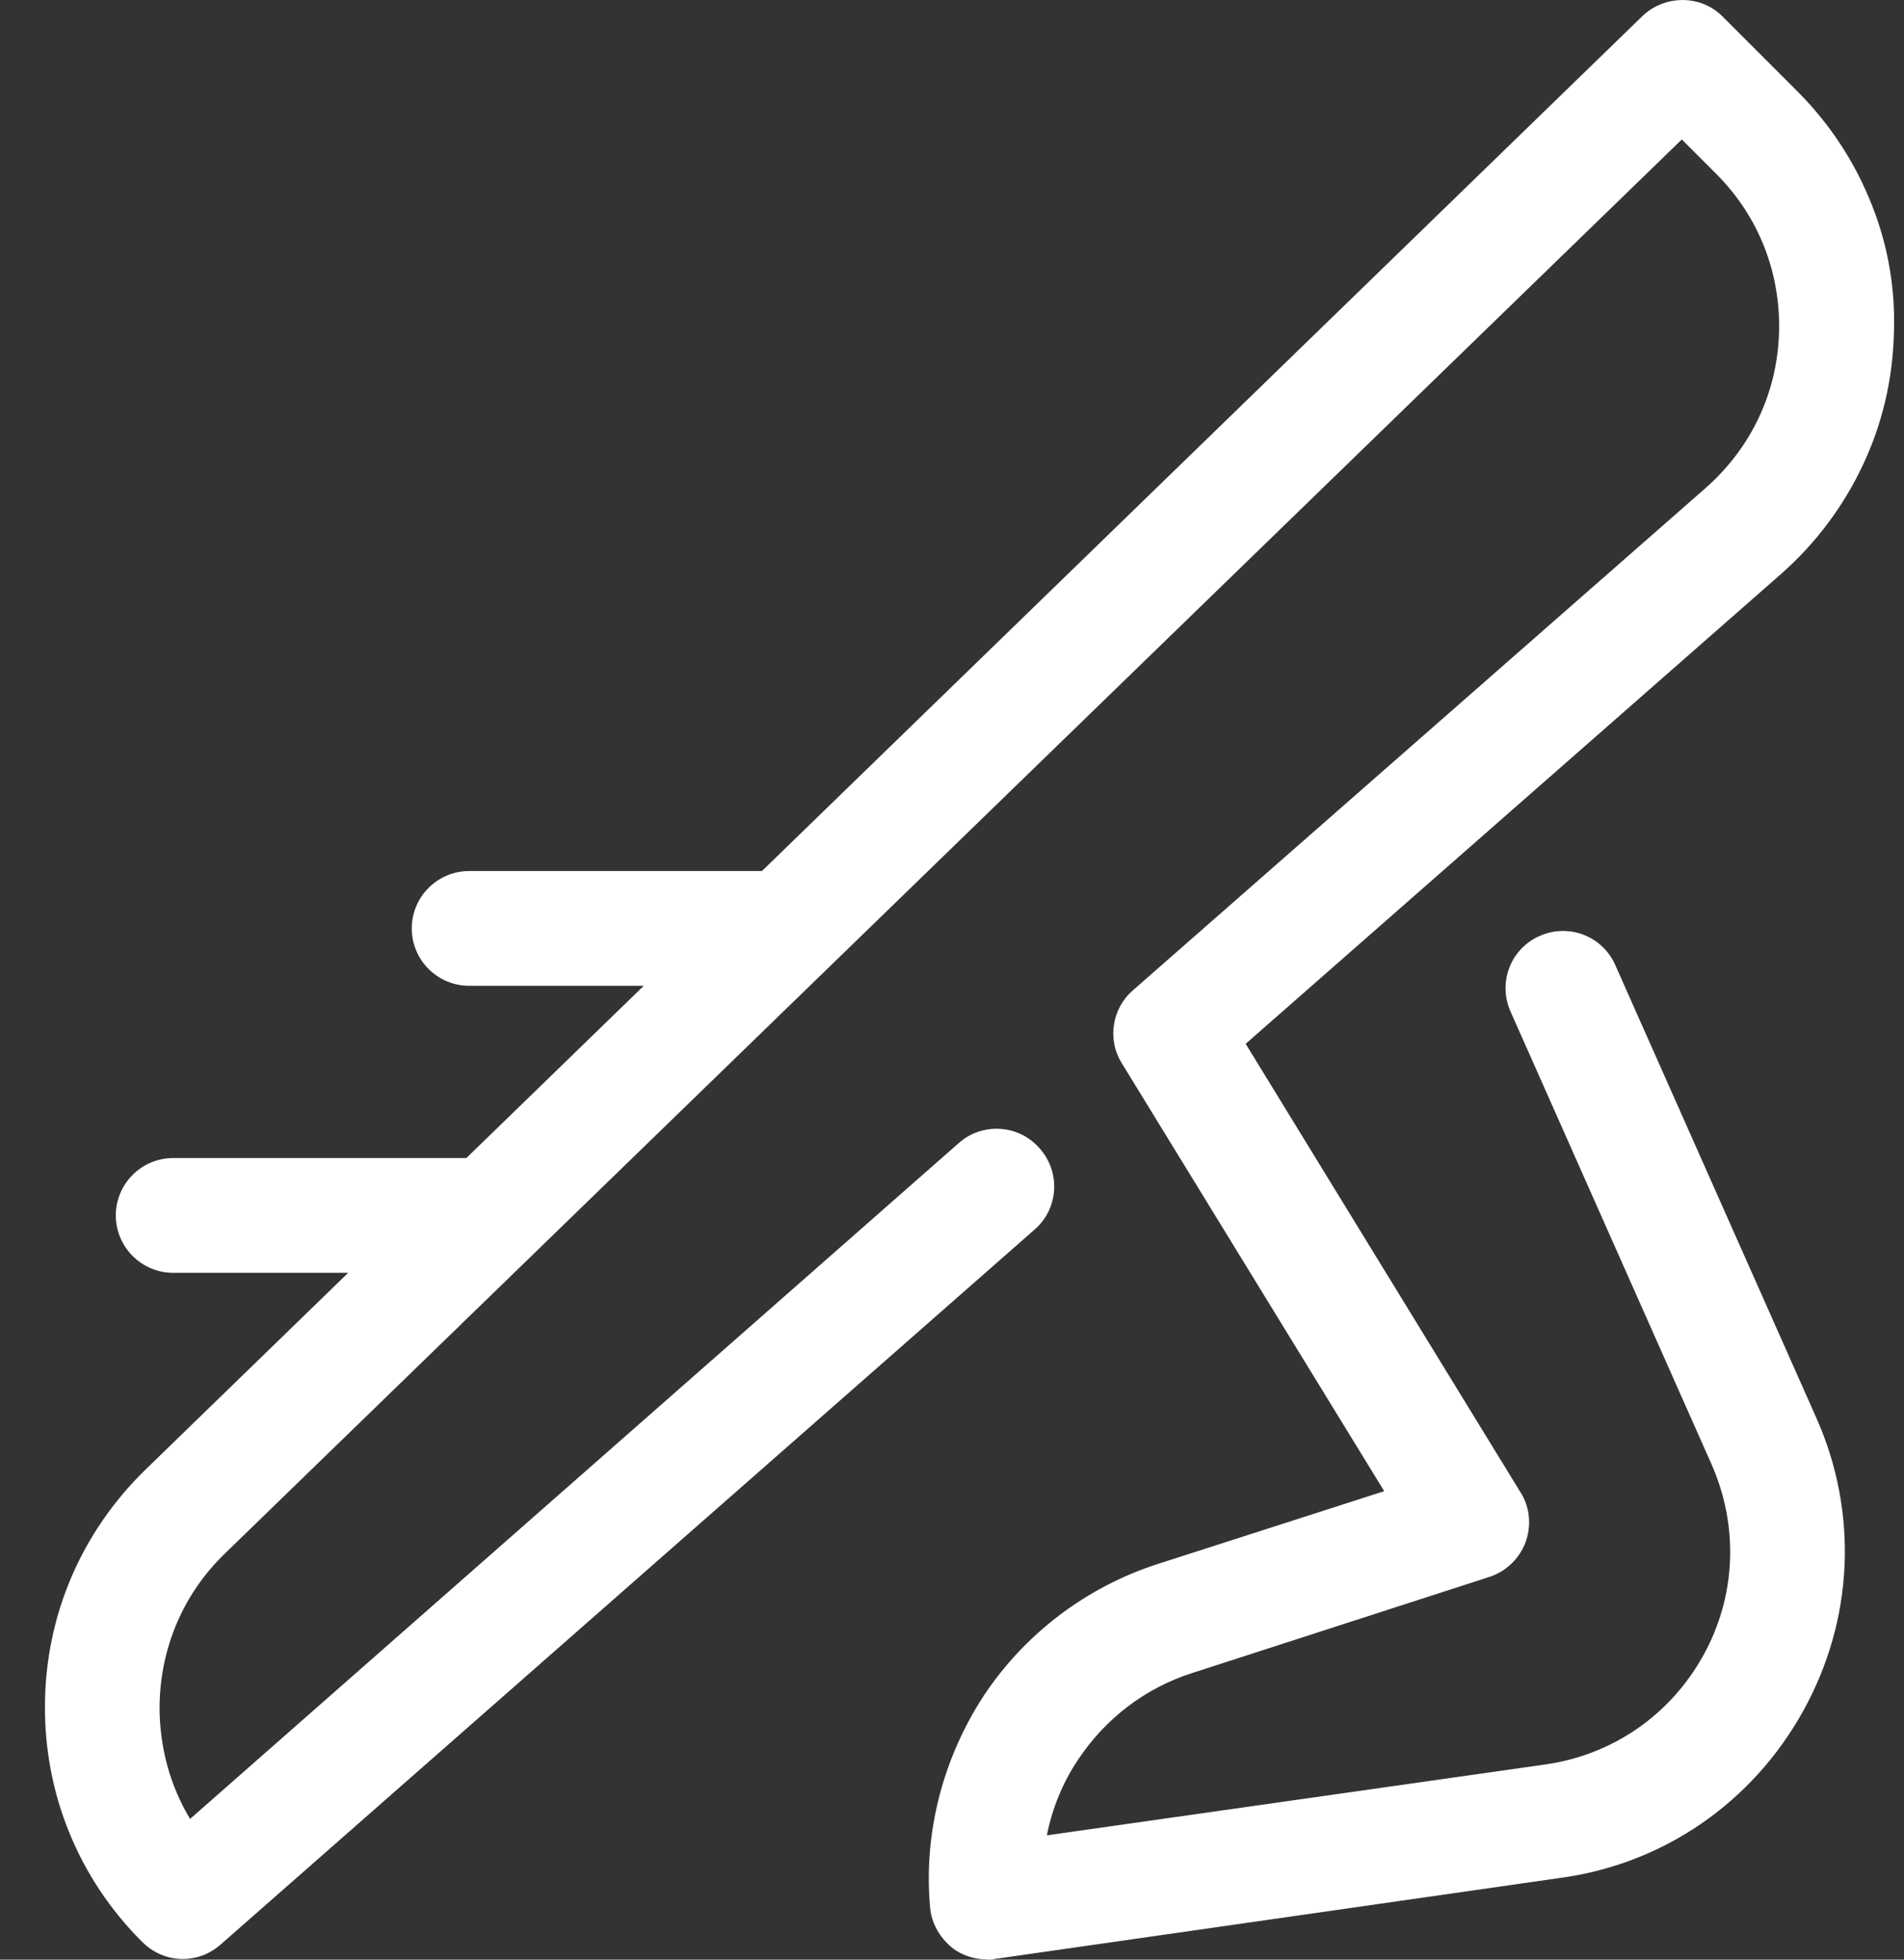 <svg width="34" height="35" viewBox="0 0 34 35" fill="none" xmlns="http://www.w3.org/2000/svg">
<rect x="0" y="0" width="34" height="35" fill="#333333" stroke="none"/>
<path d="M14.028 17.607H8.379C7.813 17.607 7.353 17.148 7.353 16.582C7.353 16.016 7.813 15.557 8.379 15.557H14.028C14.594 15.557 15.053 16.016 15.053 16.582C15.053 17.148 14.594 17.607 14.028 17.607Z" fill="white"/>
<path d="M8.729 22.733H3.093C2.528 22.733 2.068 22.273 2.068 21.708C2.068 21.142 2.528 20.683 3.093 20.683H8.729C9.294 20.683 9.754 21.142 9.754 21.708C9.754 22.273 9.294 22.733 8.729 22.733Z" fill="white"/>
<path d="M17.634 34.997C17.404 34.997 17.174 34.926 16.994 34.781C16.778 34.601 16.633 34.346 16.609 34.071C16.488 32.742 16.838 31.405 17.563 30.292C18.298 29.181 19.398 28.347 20.663 27.937L24.718 26.633L20.034 18.993C19.769 18.572 19.854 18.014 20.229 17.689L30.453 8.72C31.262 8.009 31.732 7.03 31.768 5.955C31.803 4.88 31.407 3.866 30.647 3.106L30.032 2.491L4.02 27.743C3.27 28.467 2.86 29.433 2.849 30.483C2.849 31.193 3.03 31.882 3.394 32.487L17.118 20.418C17.538 20.043 18.192 20.078 18.567 20.513C18.942 20.934 18.907 21.588 18.472 21.963L3.938 34.732C3.528 35.092 2.924 35.071 2.538 34.682L2.528 34.672C1.407 33.551 0.788 32.041 0.803 30.447C0.813 28.853 1.453 27.368 2.588 26.258L29.328 0.288C29.728 -0.097 30.378 -0.097 30.764 0.299L32.093 1.628C32.683 2.218 33.132 2.908 33.433 3.678C33.723 4.414 33.853 5.199 33.818 5.994C33.793 6.789 33.613 7.564 33.274 8.288C32.924 9.038 32.429 9.699 31.814 10.243L22.244 18.643L27.154 26.657C27.324 26.922 27.349 27.262 27.239 27.552C27.129 27.842 26.889 28.072 26.588 28.167L21.289 29.881C20.455 30.147 19.744 30.691 19.26 31.416C18.981 31.826 18.79 32.296 18.694 32.78L27.589 31.515C28.794 31.345 29.823 30.634 30.414 29.57C31.004 28.51 31.053 27.255 30.558 26.141L26.974 18.067C26.744 17.547 26.974 16.946 27.494 16.716C28.013 16.487 28.614 16.716 28.844 17.236L32.429 25.311C33.189 27.011 33.104 28.93 32.199 30.56C31.294 32.19 29.714 33.289 27.865 33.54L17.75 34.99C17.726 35.001 17.68 35.001 17.63 35.001L17.634 34.997Z" fill="white"/>
</svg>
